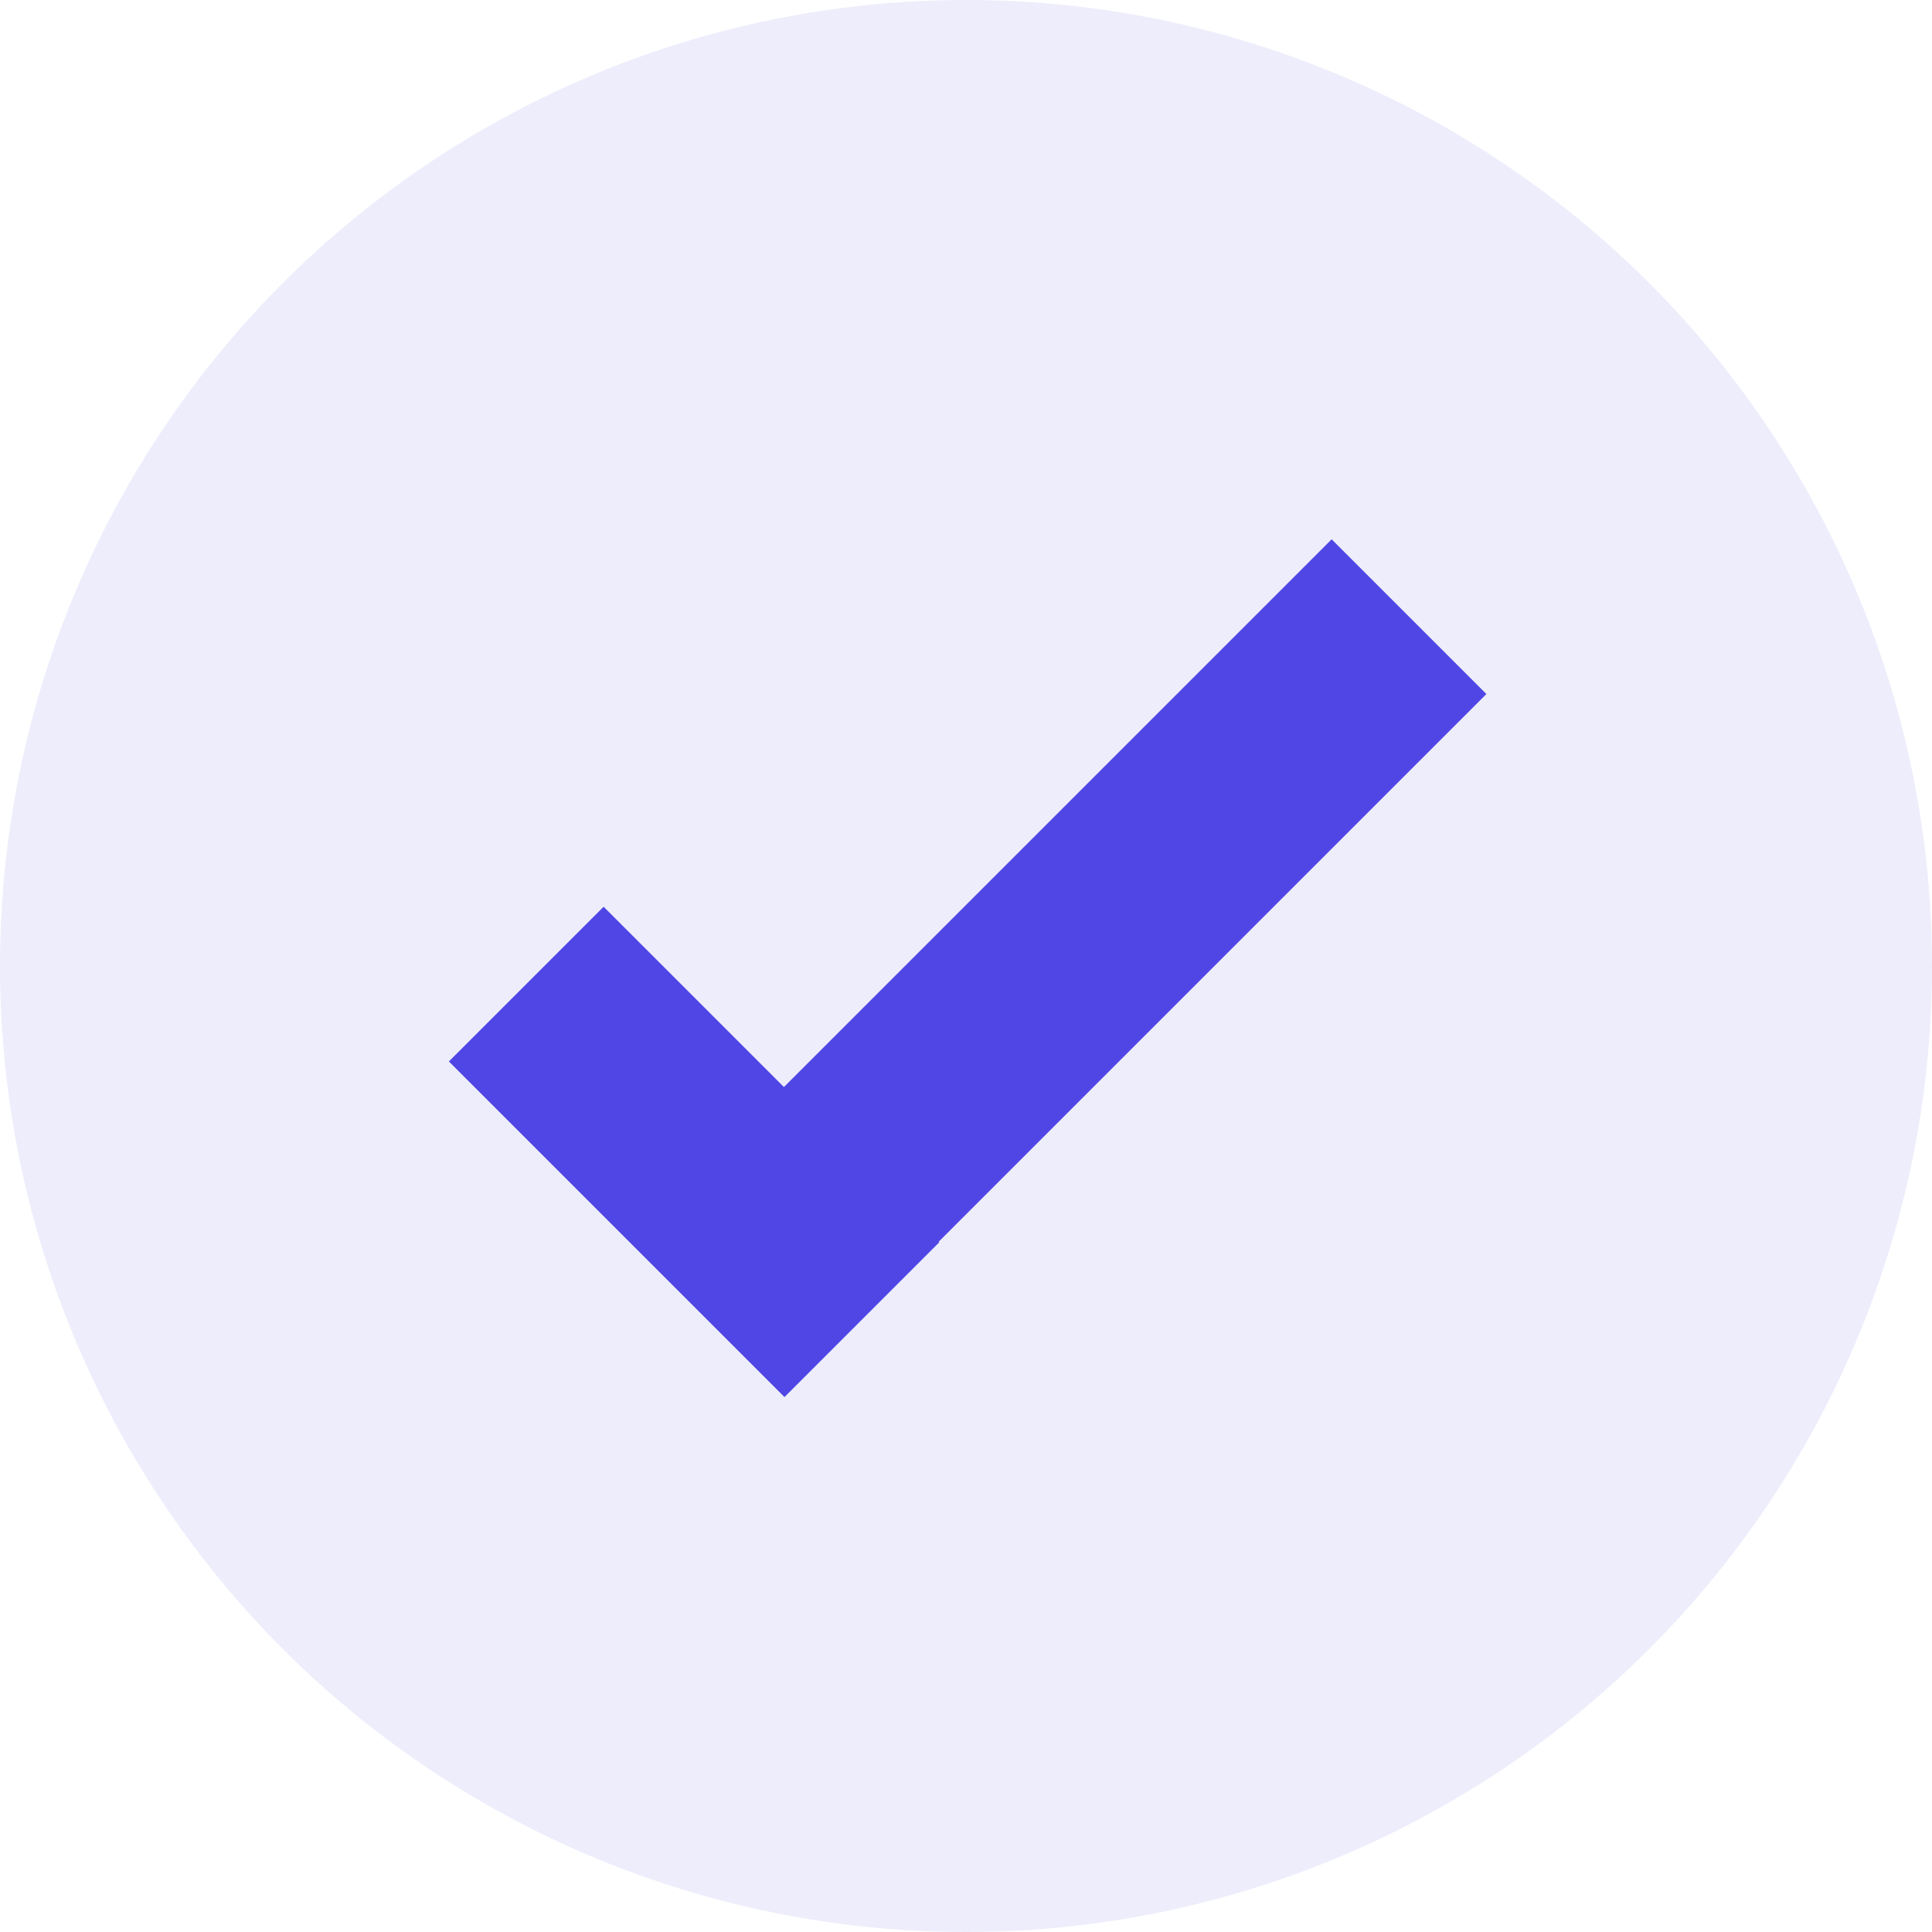 <?xml version="1.0" encoding="utf-8"?>
<svg version="1.1" xmlns="http://www.w3.org/2000/svg" xmlns:xlink="http://www.w3.org/1999/xlink" width="256" height="256"  viewBox="0 0 256 256" xml:space="preserve">
		<circle fill="#4F46E5" opacity="0.1" cx="128" cy="128" r="128"/>
		<rect fill="#4F46E5" x="125.7" y="62.5" transform="matrix(0.707 0.707 -0.707 0.707 131.769 -61.598)" width="29" height="131.5"/>
	
		<rect fill="#4F46E5" x="77.4" y="121.1" transform="matrix(-0.707 0.707 -0.707 -0.707 264.792 195.512)" width="29" height="62.9"/>
</svg>
